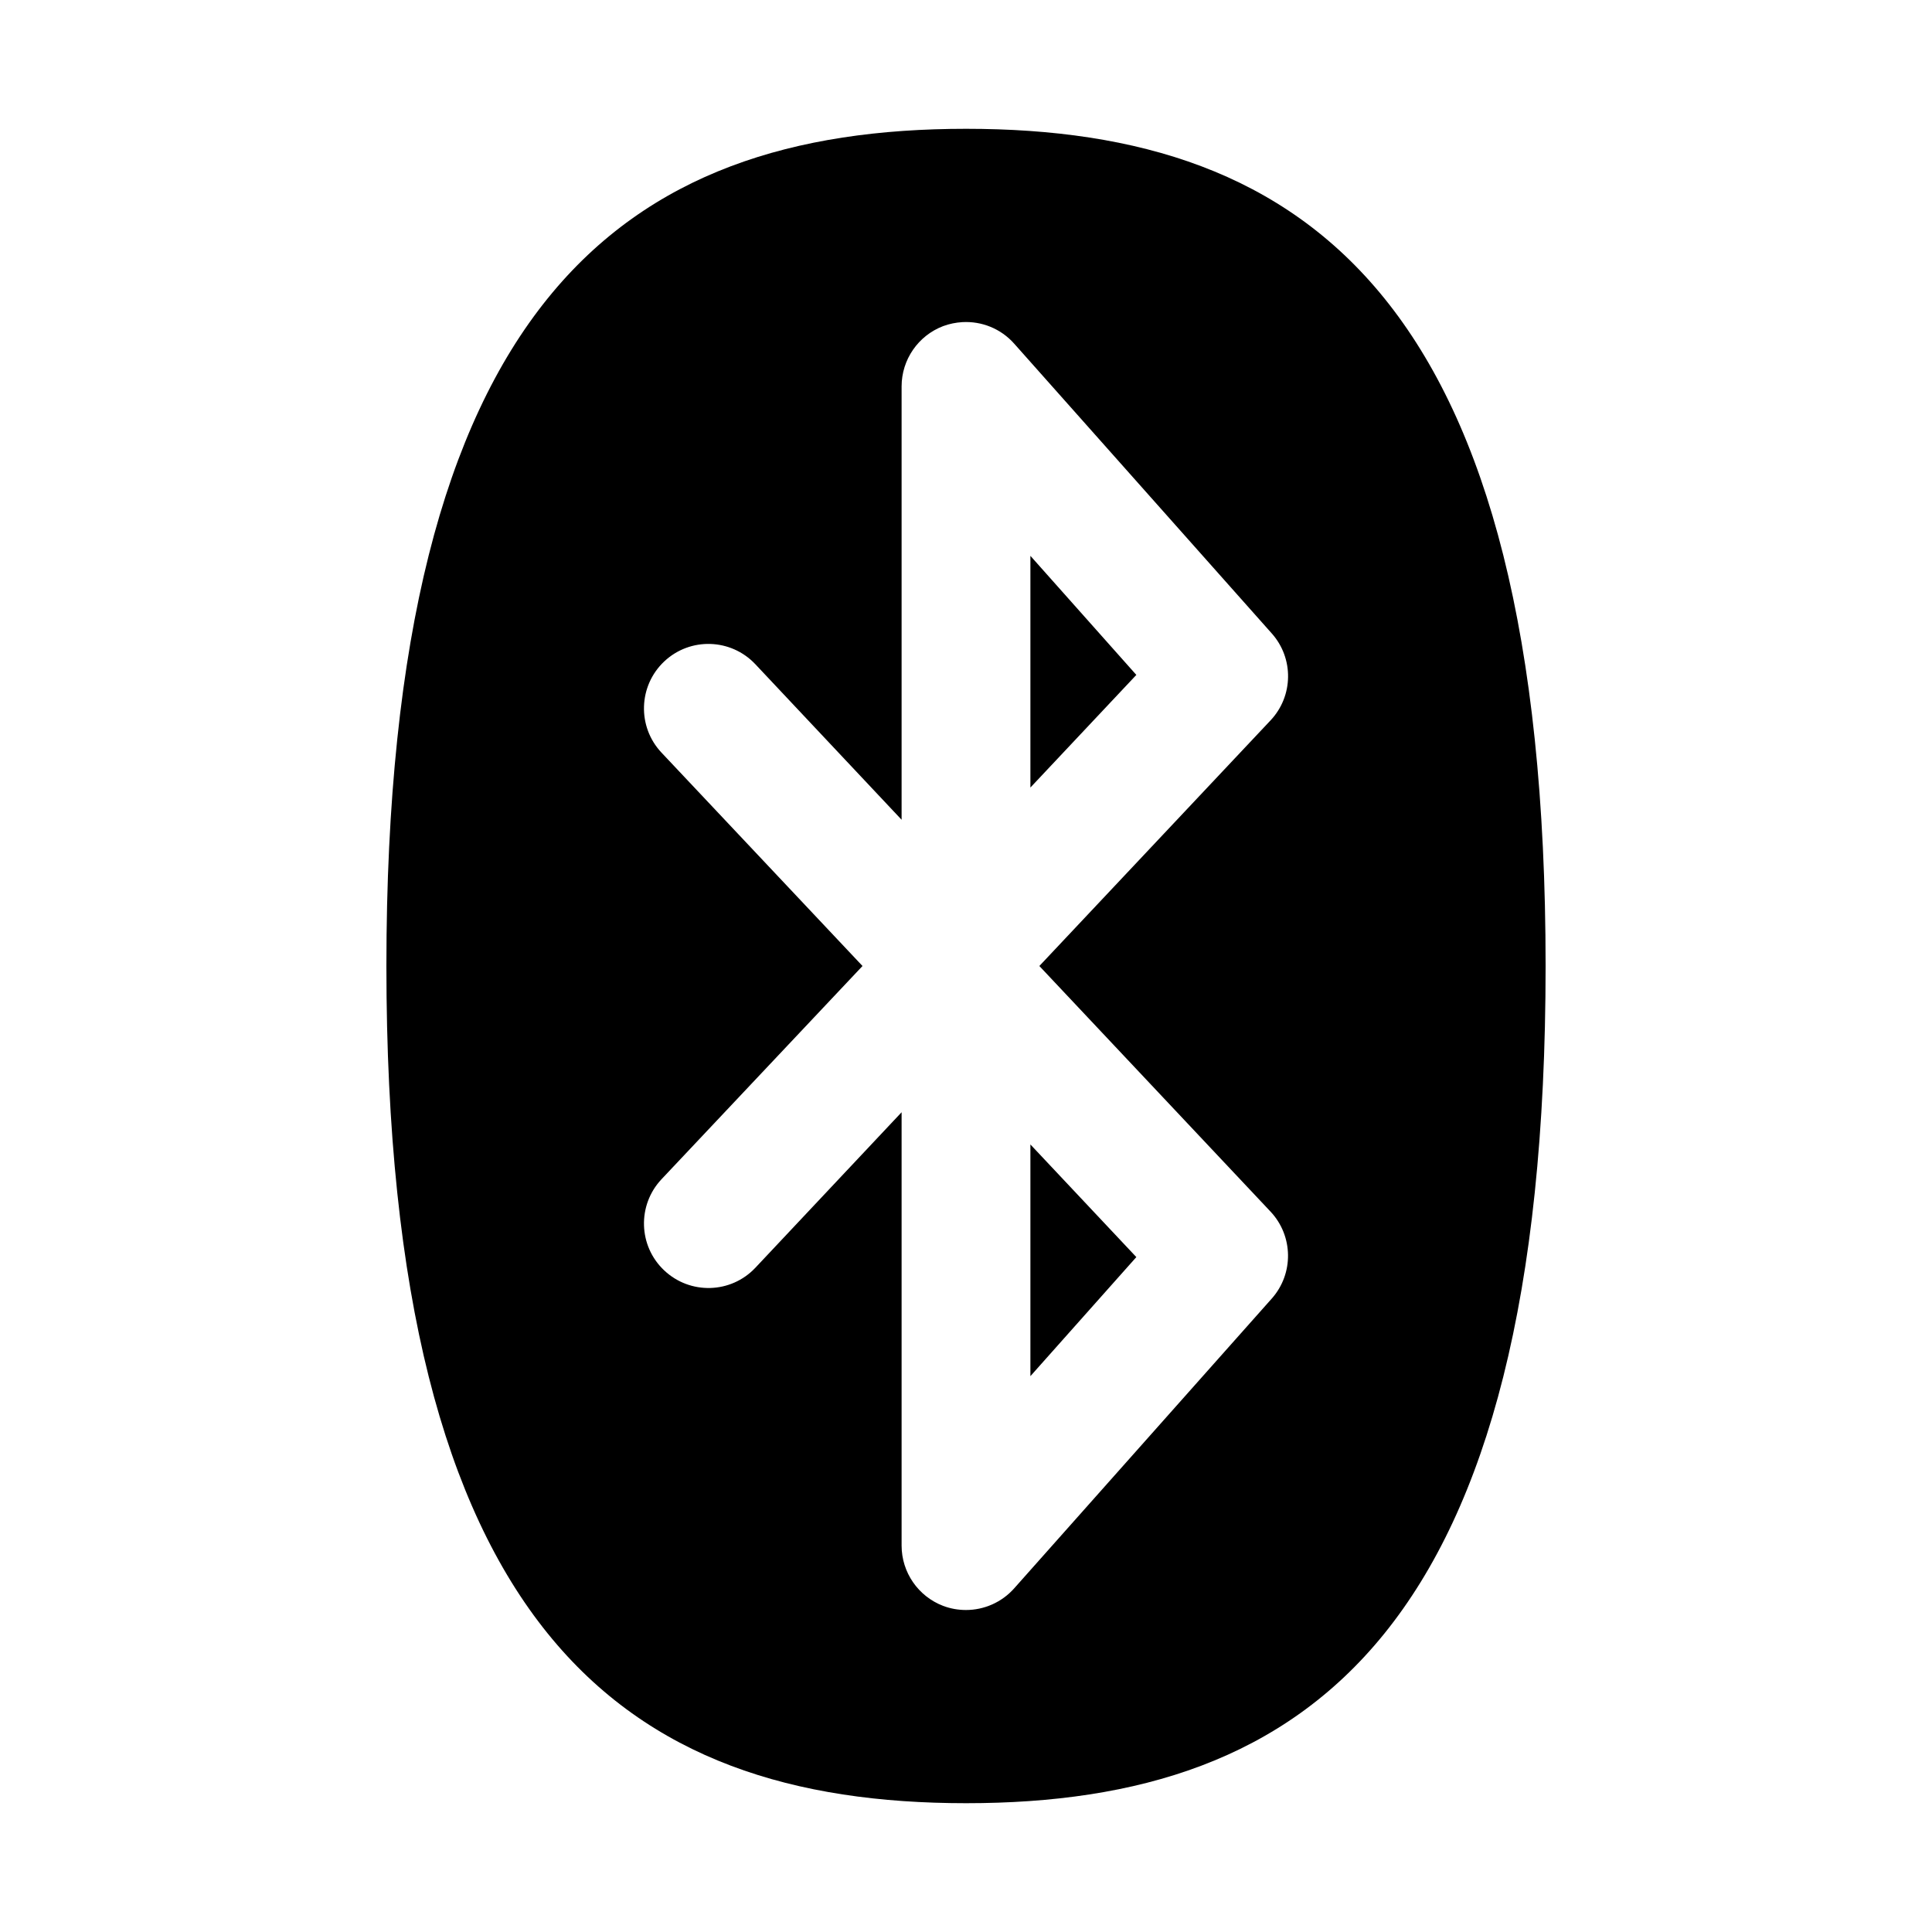 <?xml version="1.0" encoding="utf-8"?>
<svg xmlns="http://www.w3.org/2000/svg" viewBox="0 0 30 30" fill="#000000"><path d="M 15.002 2 C 9.674 2 6 4.694 6 15 C 6 25.3 9.674 28 15.002 28 C 20.33 28 24 25.3 24 15 C 24 4.694 20.329 2 15.002 2 z M 14.943 5.002 C 15.244 4.985 15.541 5.103 15.748 5.336 L 19.748 9.836 C 20.093 10.223 20.084 10.809 19.729 11.186 L 16.139 15 L 19.729 18.814 C 20.083 19.191 20.092 19.777 19.748 20.164 L 15.748 24.664 C 15.554 24.882 15.28 25 15 25 C 14.881 25 14.761 24.98 14.645 24.936 C 14.257 24.788 14 24.415 14 24 L 14 17.271 L 11.729 19.686 C 11.349 20.089 10.716 20.106 10.314 19.727 C 9.912 19.349 9.893 18.715 10.271 18.312 L 13.393 15 L 10.271 11.686 C 9.893 11.284 9.912 10.65 10.314 10.271 C 10.716 9.892 11.349 9.911 11.729 10.314 L 14 12.729 L 14 6 C 14 5.585 14.257 5.212 14.645 5.064 C 14.742 5.028 14.843 5.008 14.943 5.002 z M 16 8.631 L 16 12.229 L 17.645 10.48 L 16 8.631 z M 16 17.771 L 16 21.369 L 17.645 19.52 L 16 17.771 z" fill="#000000"/></svg>
